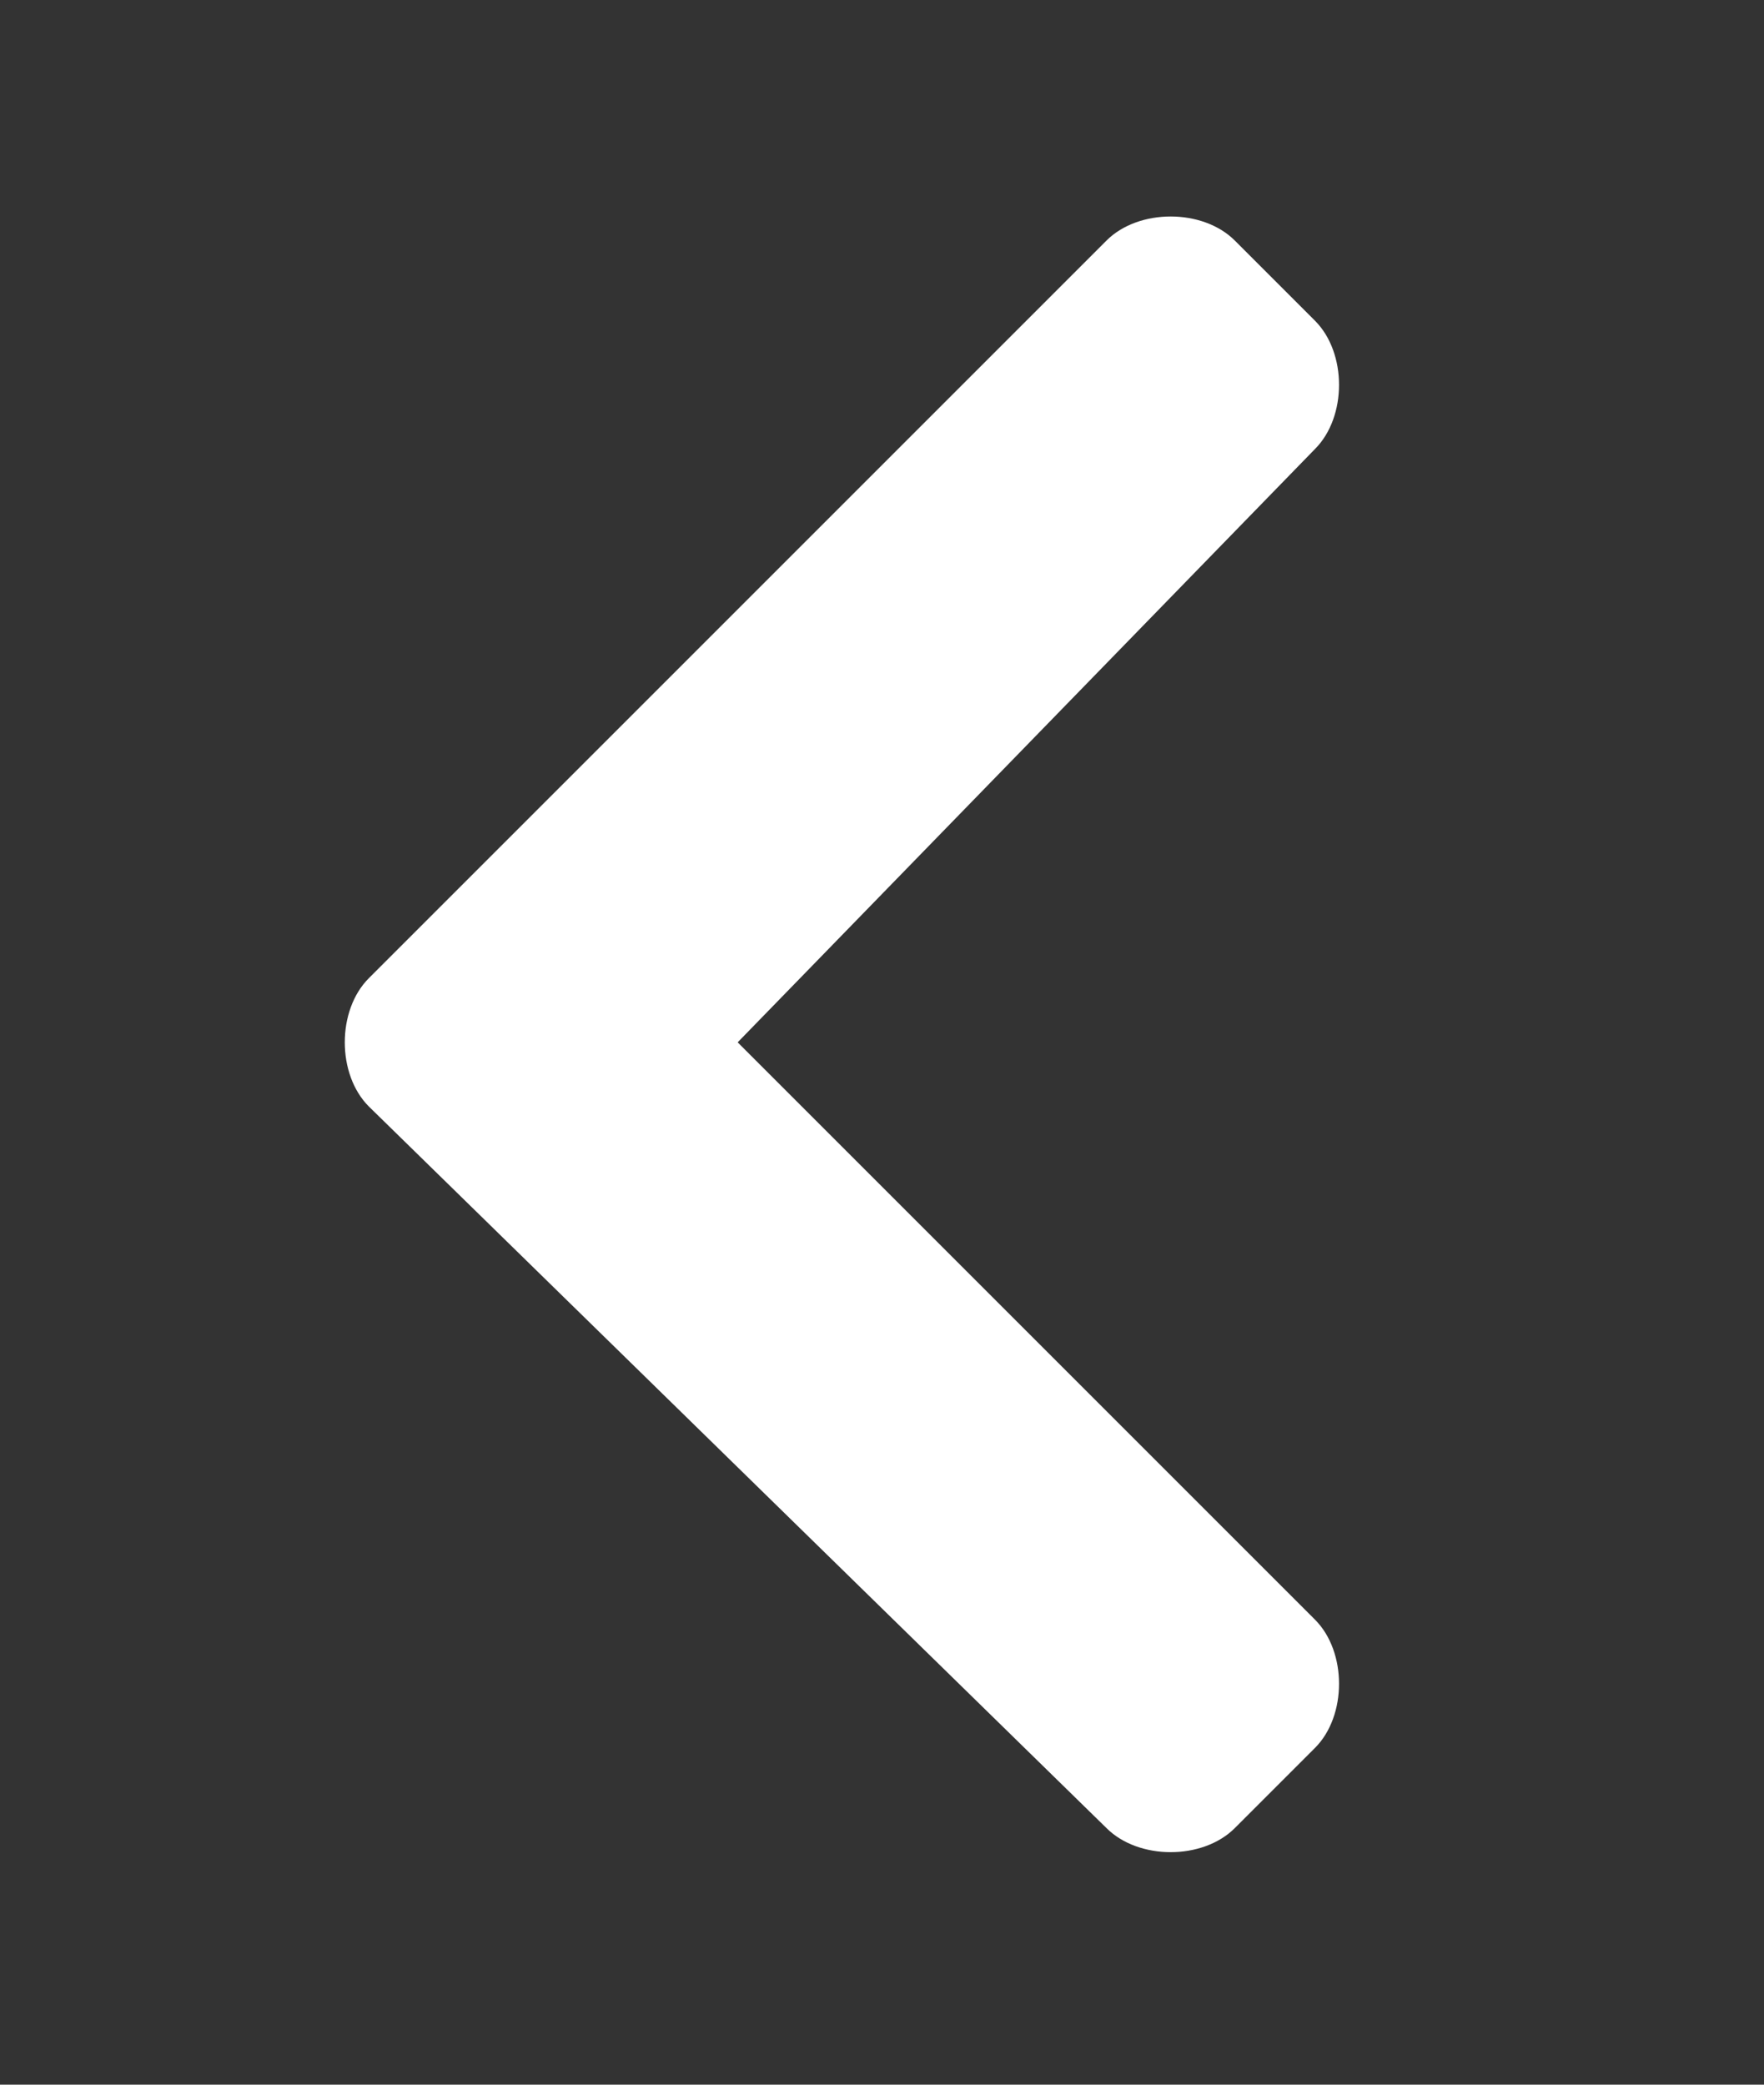 <?xml version="1.0" encoding="utf-8"?>
<!-- Generator: Adobe Illustrator 24.1.0, SVG Export Plug-In . SVG Version: 6.00 Build 0)  -->
<svg version="1.1" id="Layer_1" xmlns="http://www.w3.org/2000/svg" xmlns:xlink="http://www.w3.org/1999/xlink" x="0px" y="0px"
	 viewBox="0 0 11 13" style="enable-background:new 0 0 11 13;" xml:space="preserve">
<rect x="0" y="0" width="11" height="13" fill="#333333" stroke="none"/>
<style type="text/css">
	.st0{enable-background:new    ;}
	.st1{fill:#FFFFFF;}
</style>
<g class="st0">
	<path class="st1" d="M6.9,1.5c0.2-0.2,0.6-0.2,0.8,0L8.2,2c0.2,0.2,0.2,0.6,0,0.8L4.6,6.5l3.6,3.6c0.2,0.2,0.2,0.6,0,0.8l-0.5,0.5
		c-0.2,0.2-0.6,0.2-0.8,0L2.3,6.9c-0.2-0.2-0.2-0.6,0-0.8L6.9,1.5z"/>
</g>
</svg>
